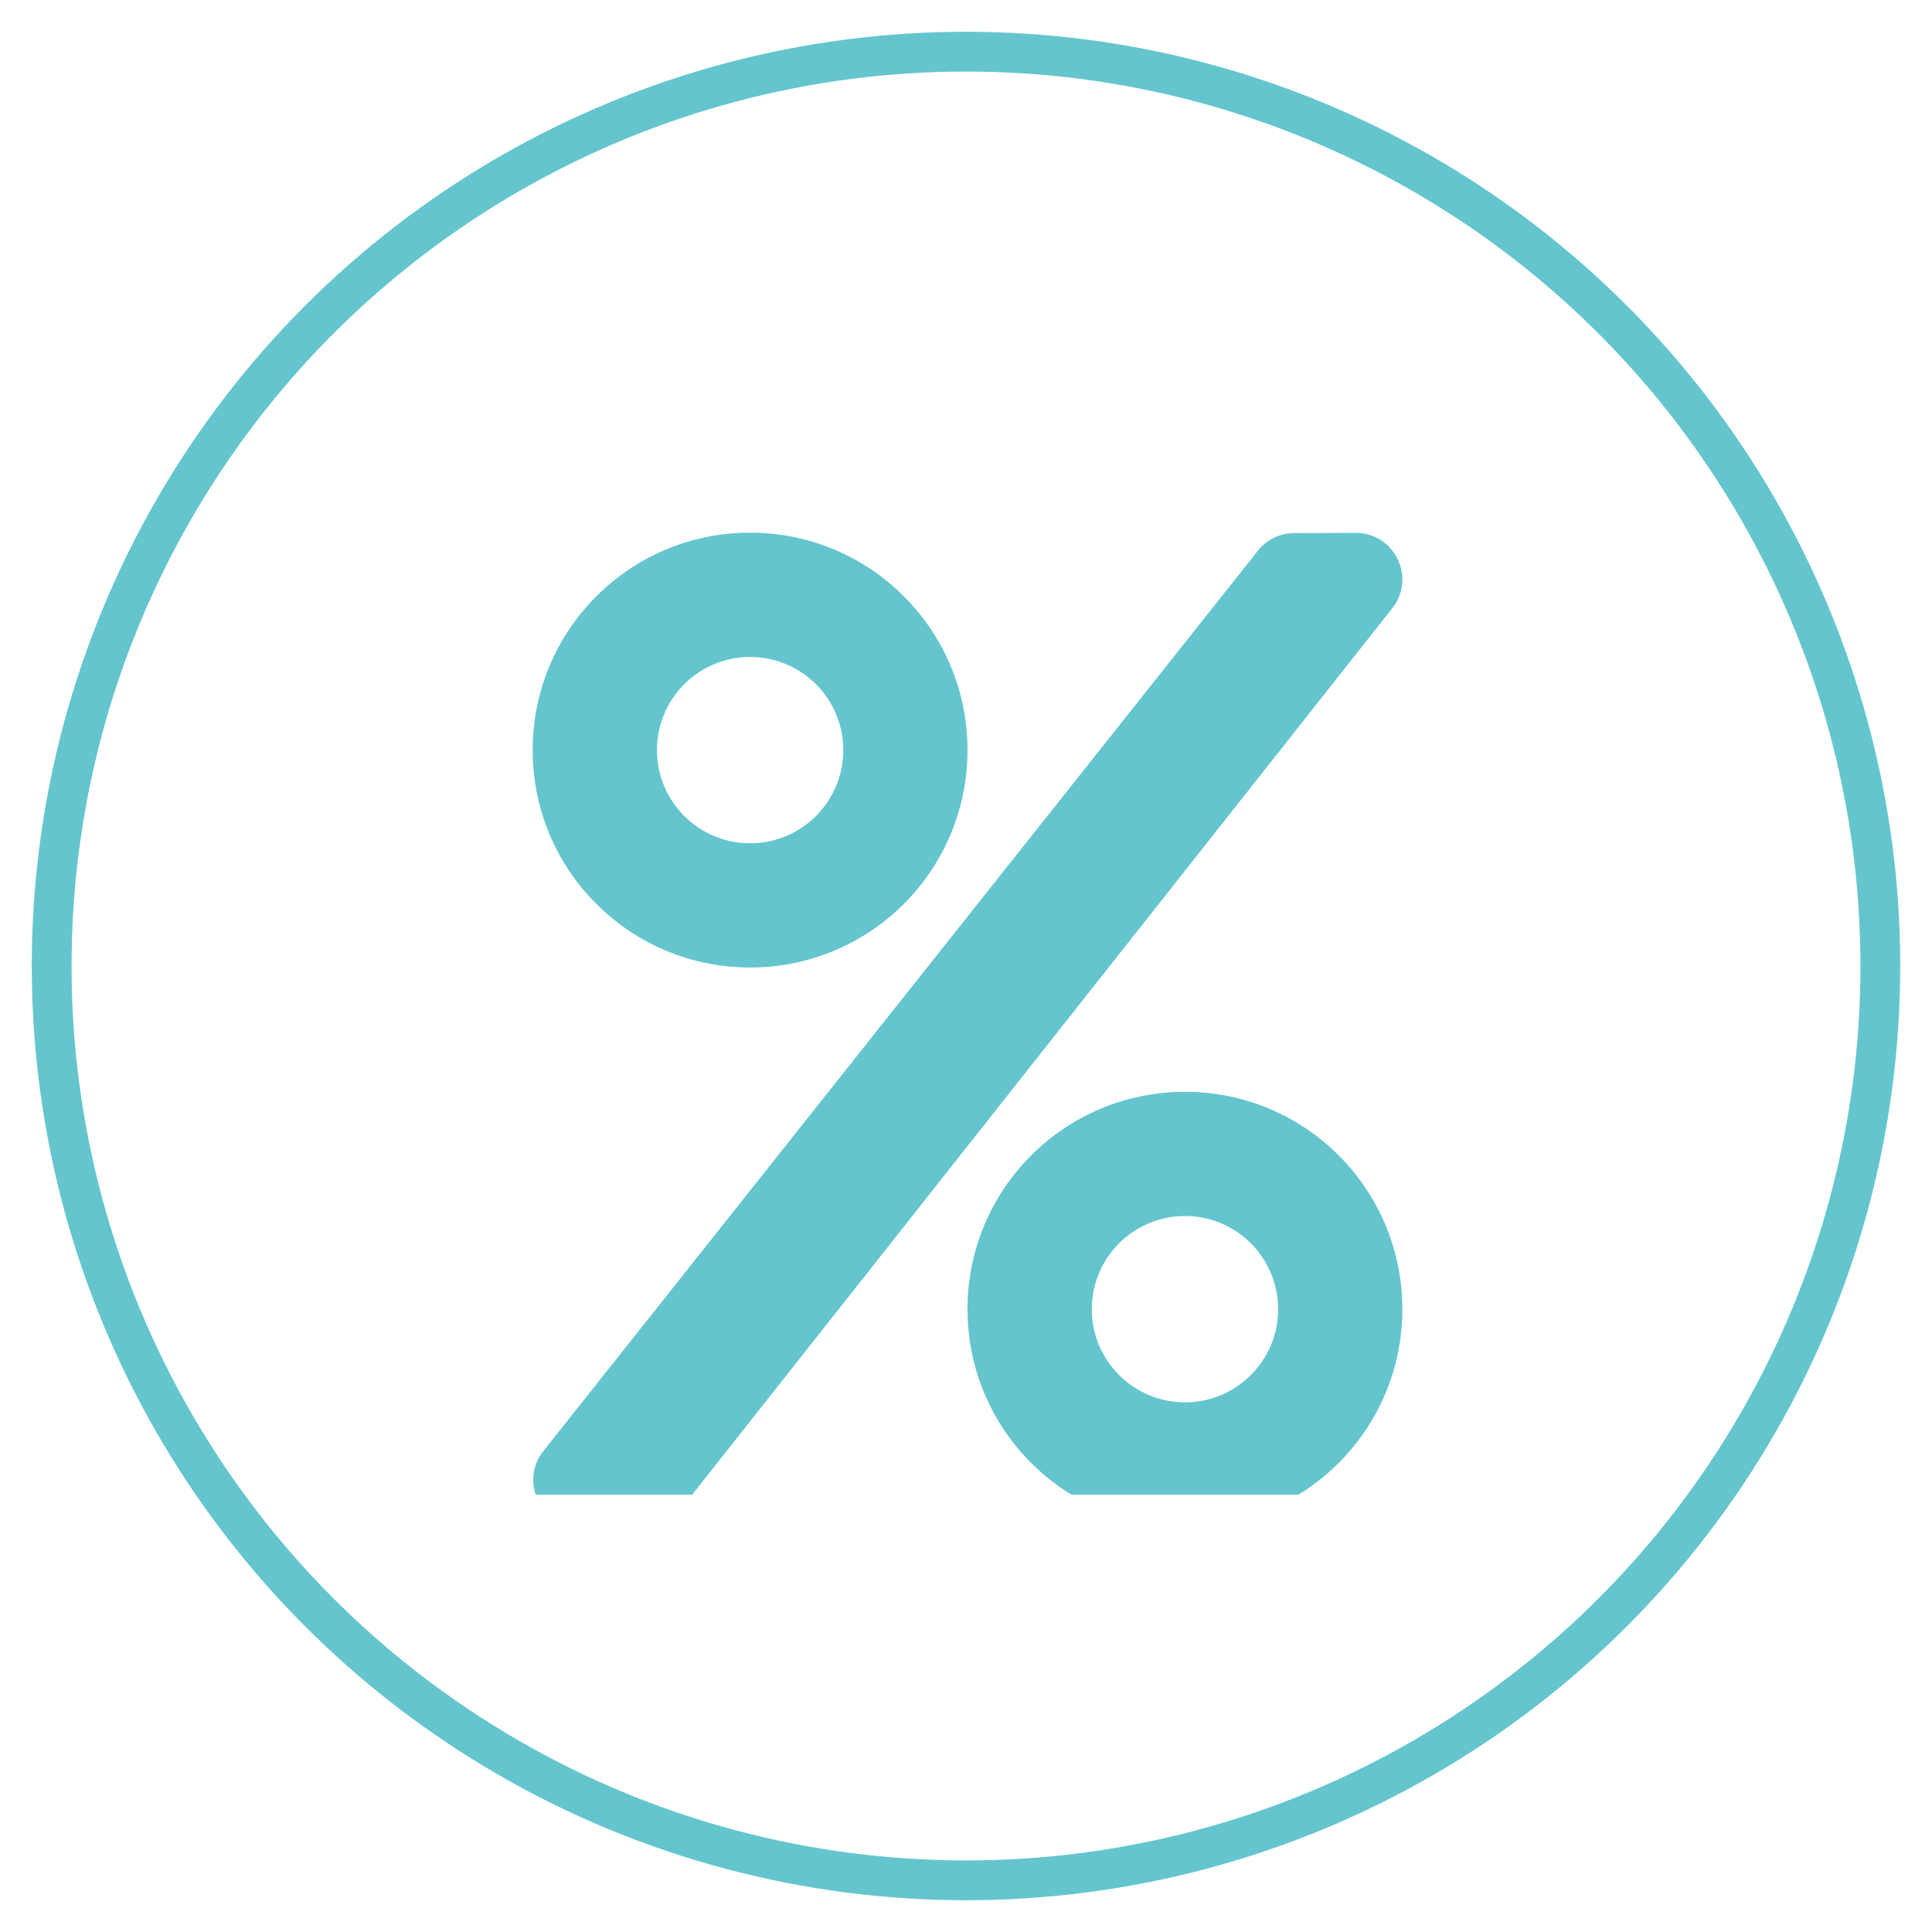 <svg width="27" height="27" viewBox="0 0 27 27" fill="none" xmlns="http://www.w3.org/2000/svg">
<circle cx="13.5" cy="13.5" r="12.778" stroke="#64C5CE" stroke-width="0.556"/>
<g clip-path="url(#clip0_91_72)">
<path d="M10.483 13.521C12.162 13.521 13.521 12.162 13.521 10.483C13.521 8.804 12.162 7.444 10.483 7.444C8.803 7.444 7.444 8.804 7.444 10.483C7.444 12.162 8.803 13.521 10.483 13.521ZM10.483 9.181C11.202 9.181 11.785 9.764 11.785 10.483C11.785 11.202 11.202 11.785 10.483 11.785C9.764 11.785 9.181 11.202 9.181 10.483C9.181 9.764 9.764 9.181 10.483 9.181ZM16.56 15.258C14.88 15.258 13.521 16.617 13.521 18.296C13.521 19.975 14.88 21.334 16.56 21.334C18.239 21.334 19.598 19.975 19.598 18.296C19.598 16.617 18.239 15.258 16.56 15.258ZM16.56 19.598C15.841 19.598 15.258 19.015 15.258 18.296C15.258 17.577 15.841 16.994 16.56 16.994C17.279 16.994 17.862 17.577 17.862 18.296C17.862 19.015 17.279 19.598 16.56 19.598ZM18.087 7.45L18.944 7.447C19.471 7.444 19.783 8.039 19.479 8.473L9.544 21.052C9.484 21.138 9.405 21.207 9.312 21.256C9.22 21.304 9.117 21.329 9.012 21.329L8.106 21.332C7.577 21.332 7.268 20.738 7.572 20.306L17.555 7.727C17.677 7.553 17.875 7.45 18.087 7.45Z" fill="#64C5CE"/>
</g>
<defs>
<clipPath id="clip0_91_72">
<rect width="13.889" height="13.889" fill="white" transform="translate(7 7)"/>
</clipPath>
</defs>
</svg>
